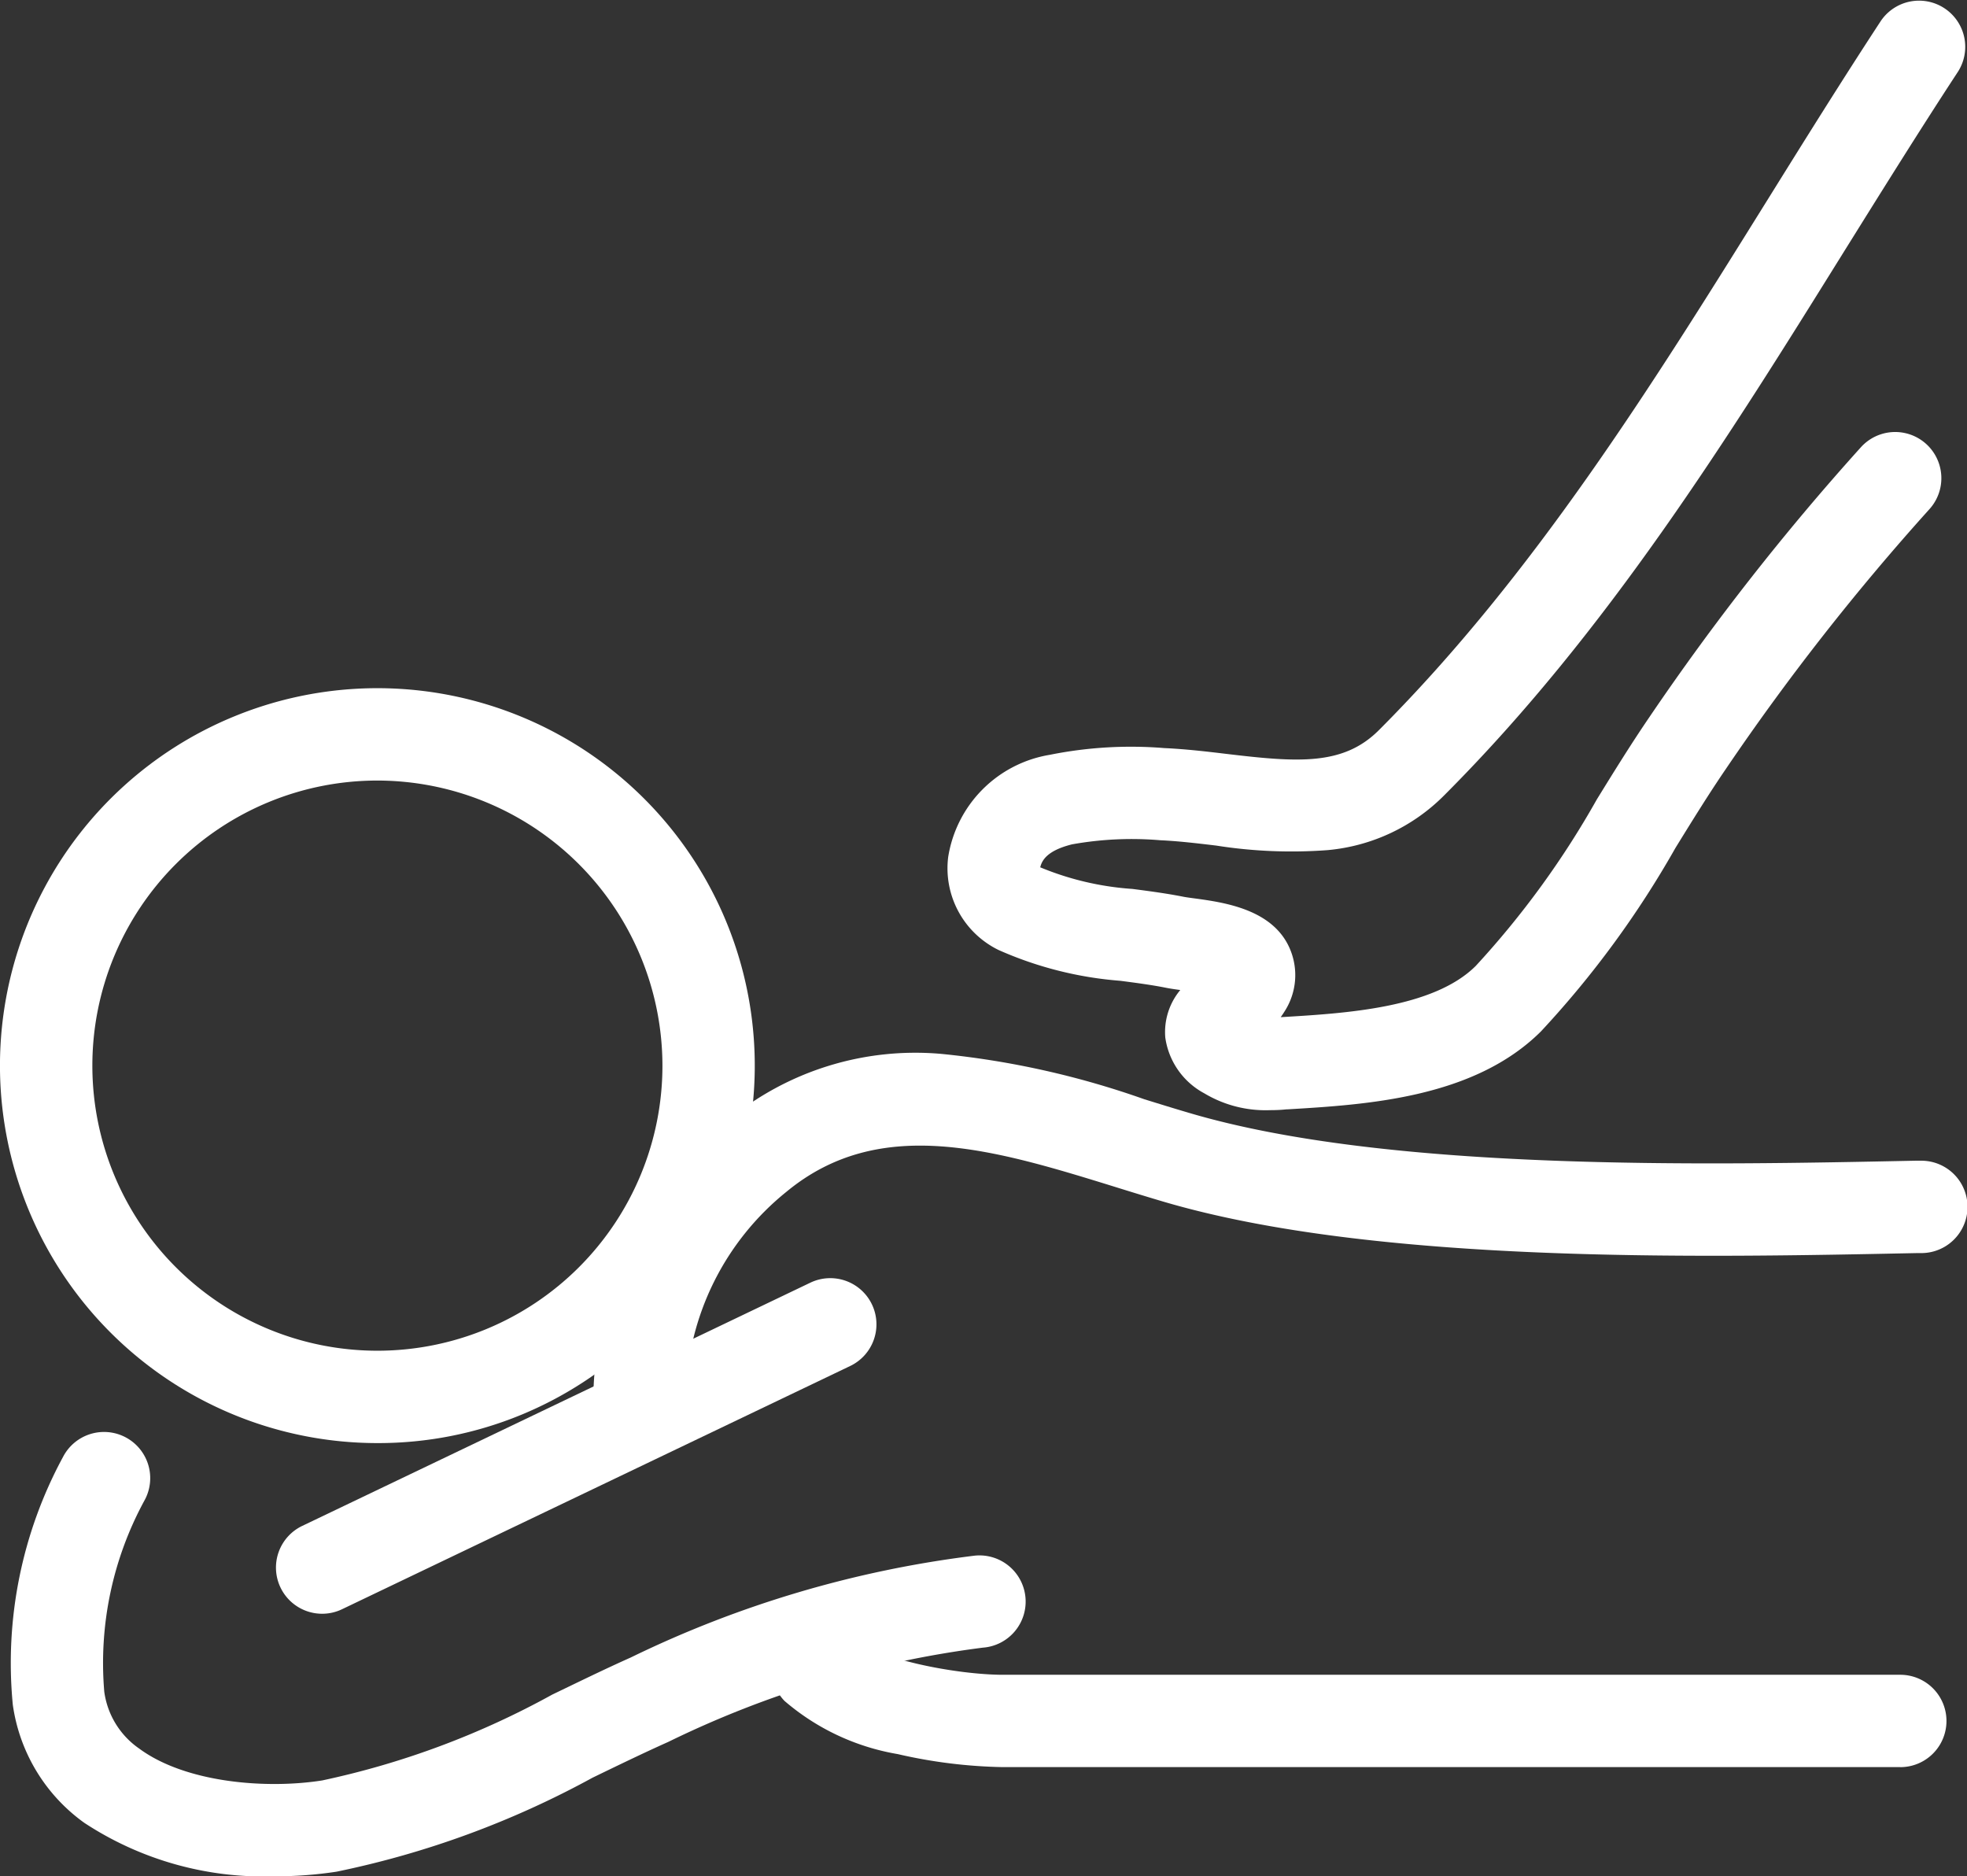 <svg xmlns="http://www.w3.org/2000/svg" width="63.894" height="60.939" viewBox="0 0 63.894 60.939">
  <rect x="0" y="0" width="63.894" height="60.939" fill="#333333" stroke="none"/>
  <g id="グループ_1698" data-name="グループ 1698" transform="translate(-631 -87.004)">
    <path id="パス_1105" data-name="パス 1105" d="M173.666,42.056a3.871,3.871,0,0,1-2.142-.548,2.44,2.44,0,0,1-1.265-1.81,2.134,2.134,0,0,1,.487-1.544c-.171-.023-.332-.046-.476-.075-.462-.092-.952-.156-1.47-.224a12,12,0,0,1-3.955-1,2.953,2.953,0,0,1-1.638-3.021,4,4,0,0,1,3.3-3.319,13.355,13.355,0,0,1,3.725-.218c.691.031,1.375.112,2.037.191,2.3.274,3.772.383,4.927-.773,5.04-5.044,8.88-11.21,12.593-17.173,1.2-1.928,2.442-3.922,3.713-5.862a1.5,1.5,0,0,1,2.509,1.644c-1.252,1.91-2.484,3.89-3.676,5.8-3.8,6.106-7.734,12.421-13.017,17.708a6.108,6.108,0,0,1-3.791,1.779,15.722,15.722,0,0,1-3.613-.148c-.636-.076-1.236-.147-1.816-.173a10.986,10.986,0,0,0-2.869.133c-.8.2-.976.512-1.033.748l.006,0a9.473,9.473,0,0,0,2.99.7c.545.071,1.108.145,1.667.256.066.013.2.032.339.05.958.13,2.561.347,3.11,1.643a2.173,2.173,0,0,1-.174,2.028c-.04.065-.082.127-.125.186h.006l.03,0c2.079-.124,4.925-.293,6.3-1.664a28.75,28.75,0,0,0,3.932-5.407c.548-.888,1.115-1.806,1.718-2.688a80.774,80.774,0,0,1,6.863-8.753,1.5,1.5,0,0,1,2.22,2.018,77.769,77.769,0,0,0-6.605,8.427c-.564.826-1.088,1.674-1.643,2.573a31.436,31.436,0,0,1-4.366,5.956c-2.181,2.174-5.683,2.382-8.241,2.534l-.03,0C174.021,42.049,173.845,42.056,173.666,42.056Z" transform="translate(498.593 81.004)" fill="#fff"/>
    <path id="パス_1106" data-name="パス 1106" d="M18.259,144.694a12.259,12.259,0,1,1,8.668-3.591A12.179,12.179,0,0,1,18.259,144.694Zm0-21.518a9.259,9.259,0,1,0,9.259,9.259A9.27,9.27,0,0,0,18.259,123.176Z" transform="translate(625 -10.821)" fill="#fff"/>
    <path id="線_79" data-name="線 79" d="M0,9.4a1.5,1.5,0,0,1-1.354-.853,1.5,1.5,0,0,1,.706-2l16.506-7.9a1.5,1.5,0,0,1,2,.706,1.5,1.5,0,0,1-.706,2L.648,9.252A1.494,1.494,0,0,1,0,9.4Z" transform="translate(641.465 130.016)" fill="#fff"/>
    <path id="パス_1107" data-name="パス 1107" d="M16.234,258.111a10.6,10.6,0,0,1-6.169-1.736,5.691,5.691,0,0,1-2.323-3.836,14.048,14.048,0,0,1,1.63-8.046,1.5,1.5,0,1,1,2.641,1.422,11.034,11.034,0,0,0-1.3,6.2,2.683,2.683,0,0,0,1.135,1.848c1.513,1.117,4.141,1.319,5.942,1.035a27.17,27.17,0,0,0,7.472-2.787c.832-.4,1.691-.822,2.552-1.206a35.34,35.34,0,0,1,11.173-3.308,1.5,1.5,0,1,1,.264,2.988,32.627,32.627,0,0,0-10.213,3.059c-.816.365-1.654.772-2.465,1.165a29.828,29.828,0,0,1-8.314,3.052A13.1,13.1,0,0,1,16.234,258.111Z" transform="translate(623.674 -110.168)" fill="#fff"/>
    <path id="パス_1108" data-name="パス 1108" d="M105.986,193.809a1.5,1.5,0,0,1-1.5-1.429c-.007-.154-.015-.336-.015-.528a11.788,11.788,0,0,1,4.355-8.921,9.558,9.558,0,0,1,6.942-2.168,27.984,27.984,0,0,1,6.6,1.474c.511.158.994.308,1.479.45,6.446,1.9,16.747,1.686,23.564,1.546l.151,0h.031a1.5,1.5,0,0,1,.03,3l-.151,0c-7,.144-17.582.361-24.473-1.667-.505-.149-1.021-.308-1.519-.463-3.955-1.225-7.69-2.382-10.738.14a8.76,8.76,0,0,0-3.267,6.61c0,.129.005.261.011.386a1.5,1.5,0,0,1-1.427,1.57Z" transform="translate(545.803 -59.531)" fill="#fff"/>
    <path id="パス_1109" data-name="パス 1109" d="M170.62,279.836H141.474a16.4,16.4,0,0,1-3.421-.423,7.578,7.578,0,0,1-3.676-1.726,1.5,1.5,0,0,1,2.121-2.121c.764.764,3.5,1.271,4.975,1.271H170.62a1.5,1.5,0,0,1,0,3Z" transform="translate(522.107 -135.439)" fill="#fff"/>
  </g>
</svg>
